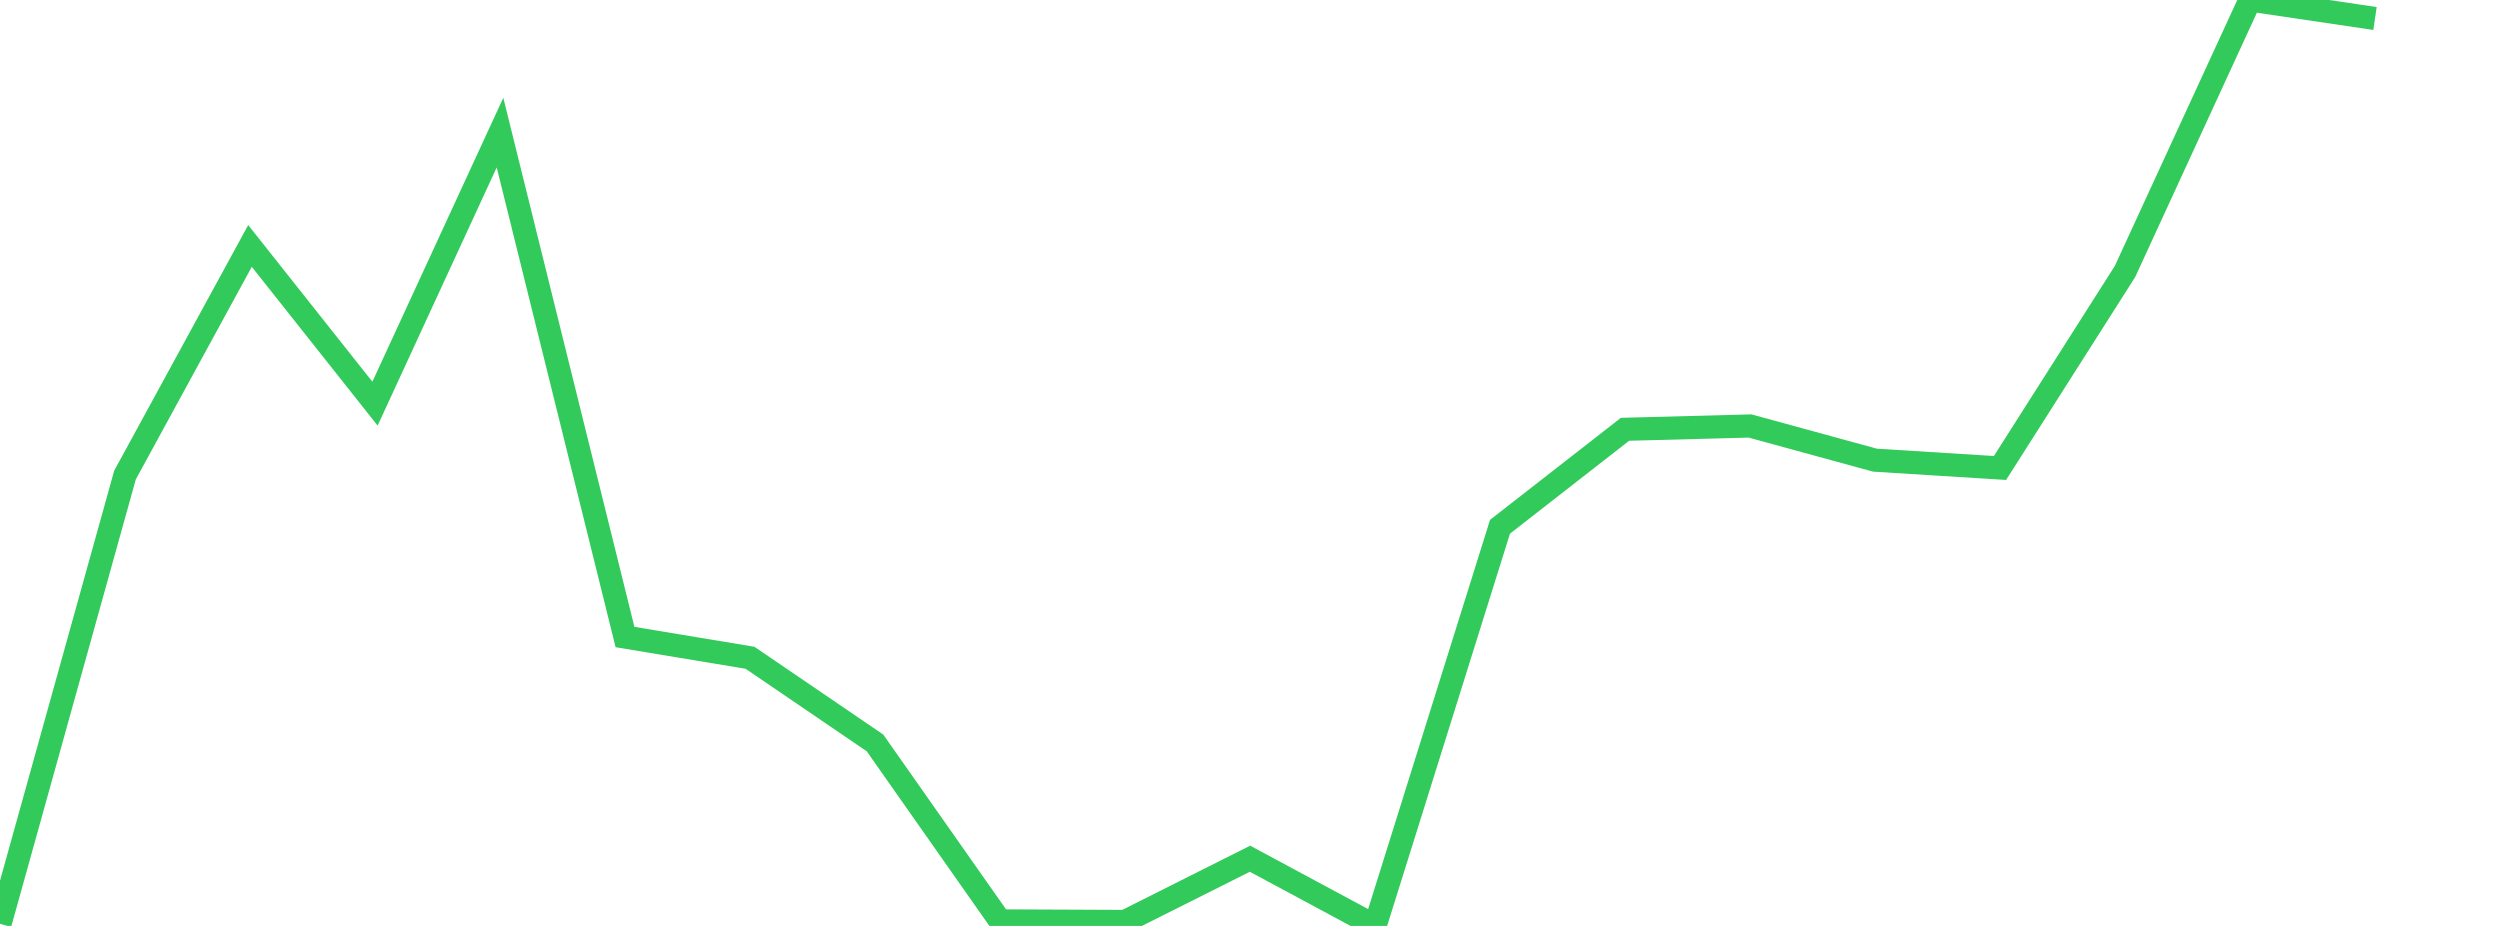 <?xml version="1.0" standalone="no"?>
<!DOCTYPE svg PUBLIC "-//W3C//DTD SVG 1.1//EN" "http://www.w3.org/Graphics/SVG/1.1/DTD/svg11.dtd">

<svg width="135" height="50" viewBox="0 0 135 50" preserveAspectRatio="none" 
  xmlns="http://www.w3.org/2000/svg"
  xmlns:xlink="http://www.w3.org/1999/xlink">


<polyline points="0.0, 49.887 6.75, 25.652 13.5, 13.281 20.25, 21.798 27.0, 7.161 33.75, 34.4 40.5, 35.52 47.25, 40.118 54.0, 49.729 60.75, 49.759 67.5, 46.371 74.25, 50.0 81.0, 28.445 87.75, 23.182 94.5, 23.003 101.25, 24.849 108.0, 25.271 114.75, 14.661 121.5, 0.0 128.25, 0.999" fill="none" stroke="#32ca5b" stroke-width="1.25"/>

</svg>
